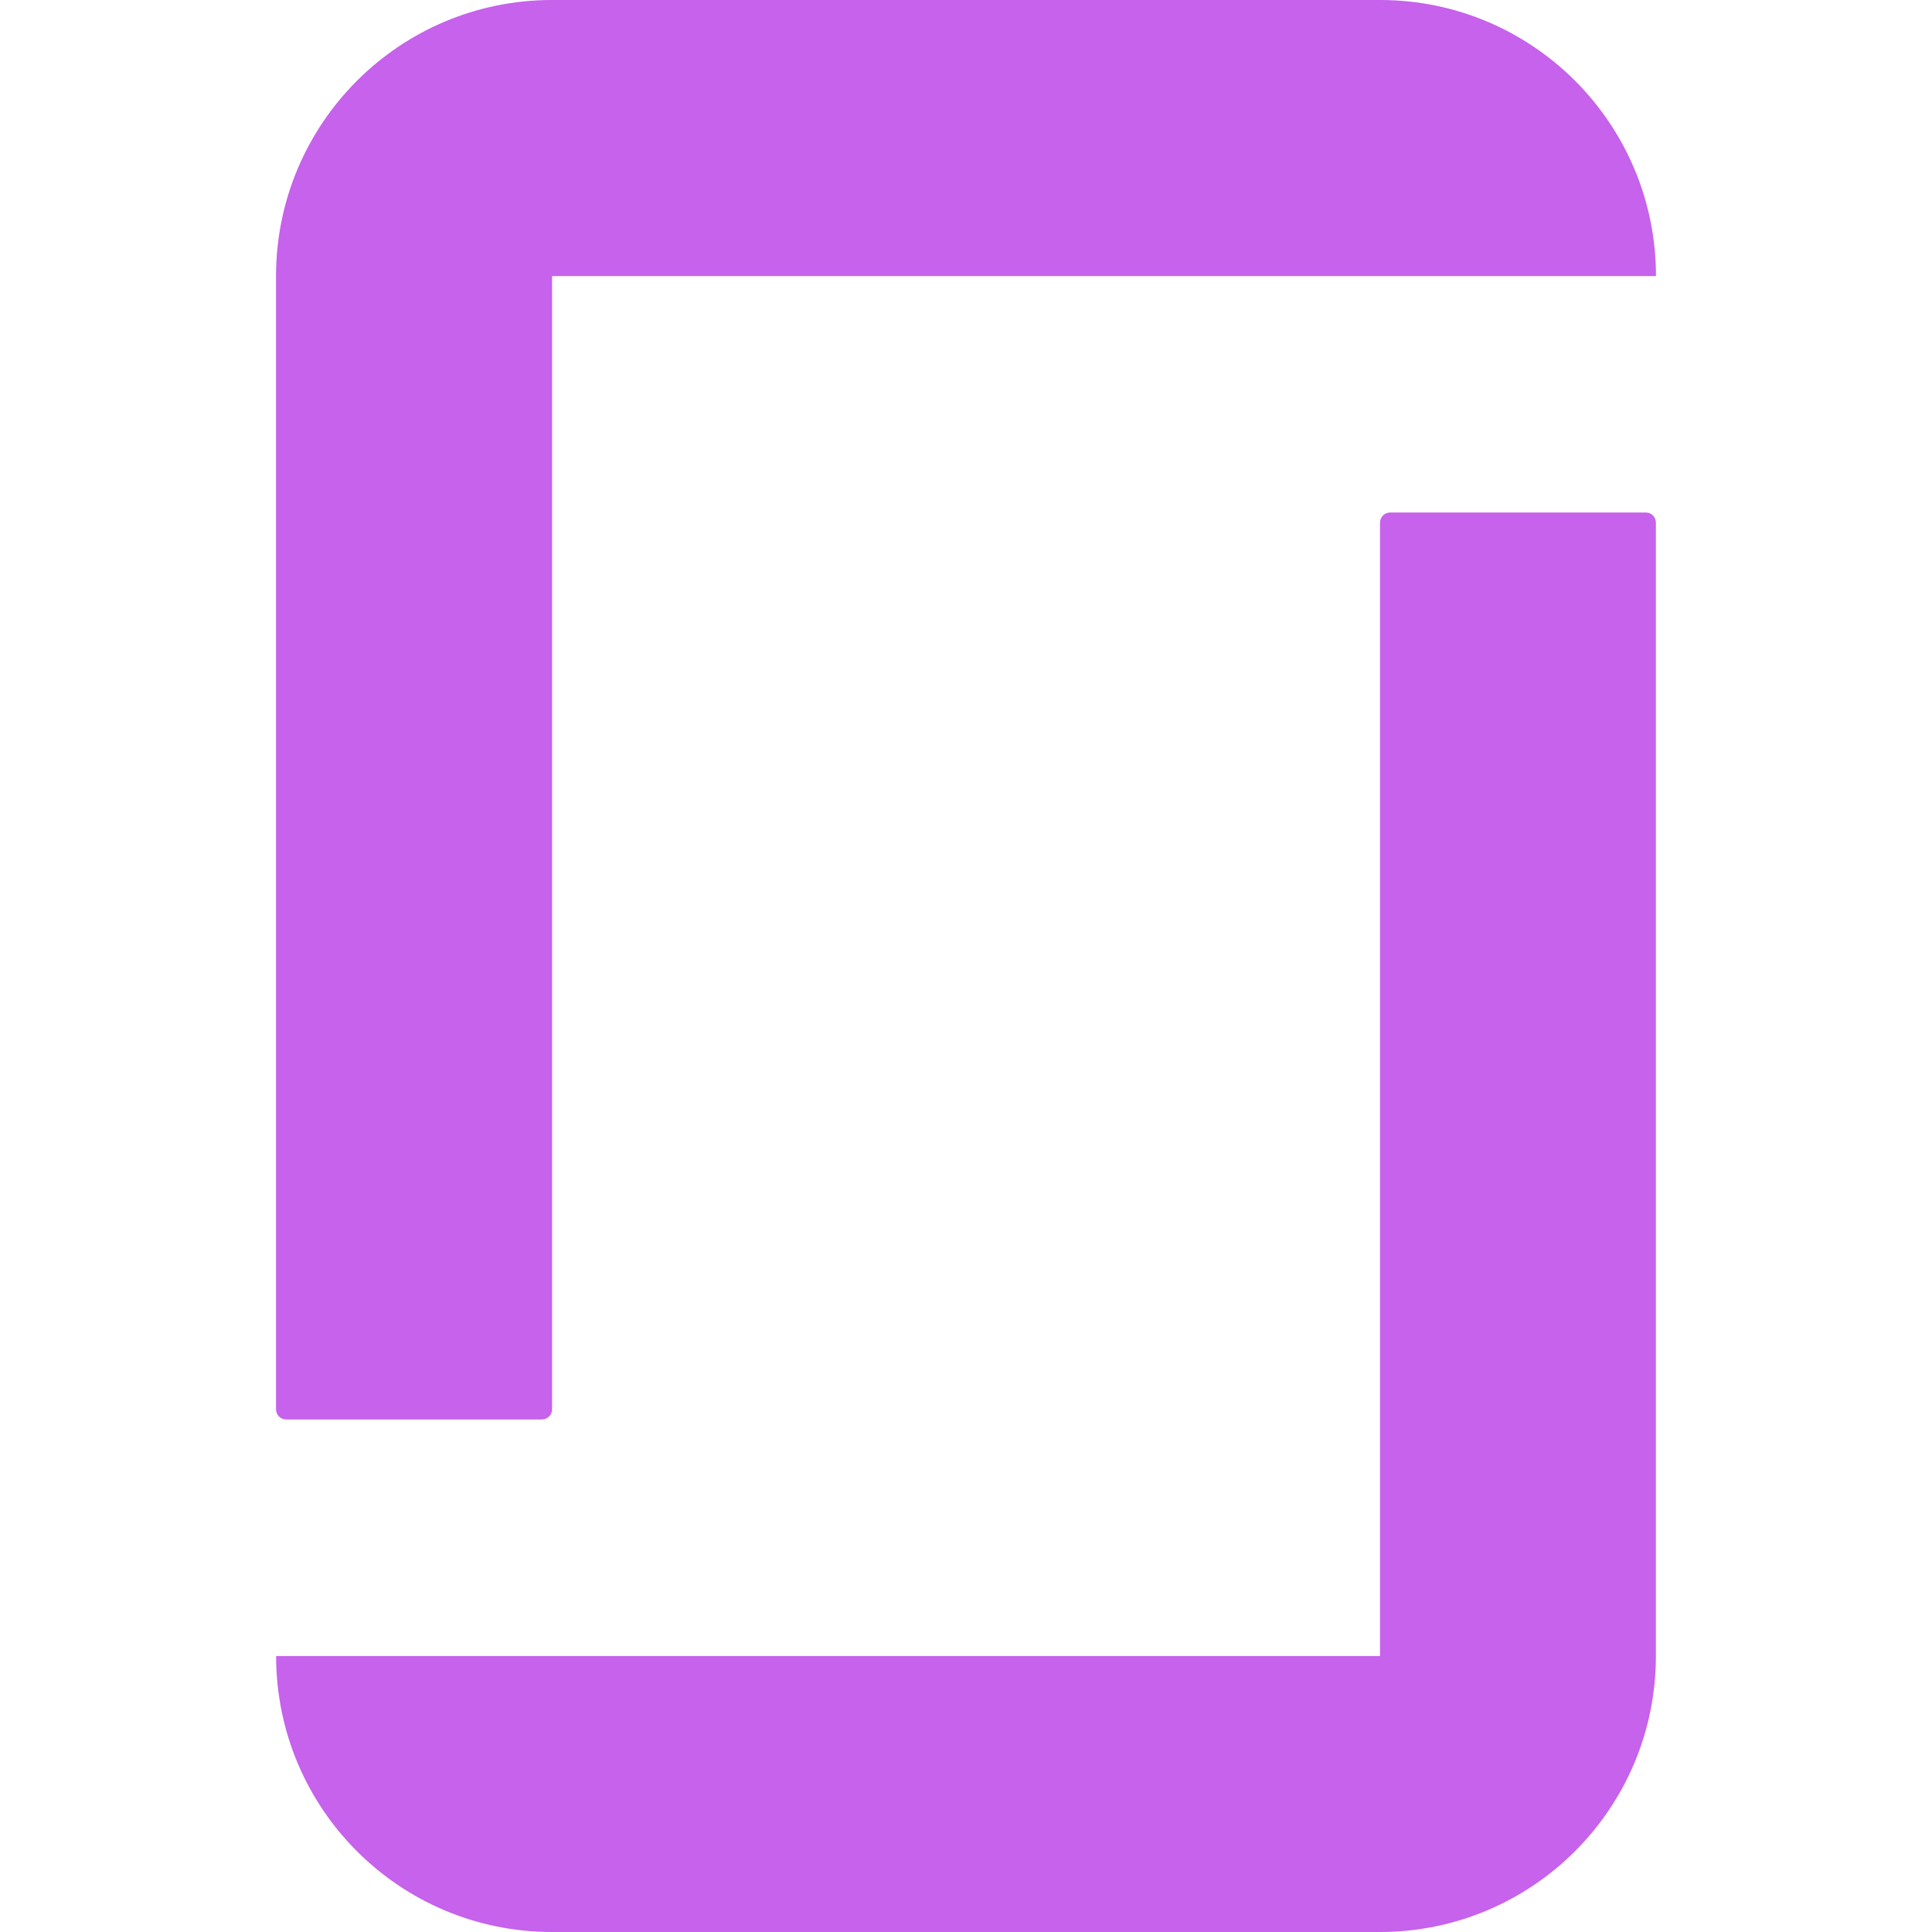 <svg role="img" width="32px" height="32px" viewBox="0 0 24 24" xmlns="http://www.w3.org/2000/svg"><title>Glassdoor</title><path fill="#c662eb" d="M17.144 20.572H3.43C3.43 22.465 4.963 24 6.856 24h10.286c1.893 0 3.428-1.535 3.428-3.428V6.492c0-.07-.054-.125-.124-.125h-3.18c-.067 0-.123.056-.123.126v14.08zm0-20.572c1.892 0 3.427 1.535 3.427 3.43H6.858v14.078c0 .068-.056.125-.125.125H3.554c-.07 0-.125-.057-.125-.125V3.428C3.43 1.536 4.963 0 6.856 0h10.287"/></svg>